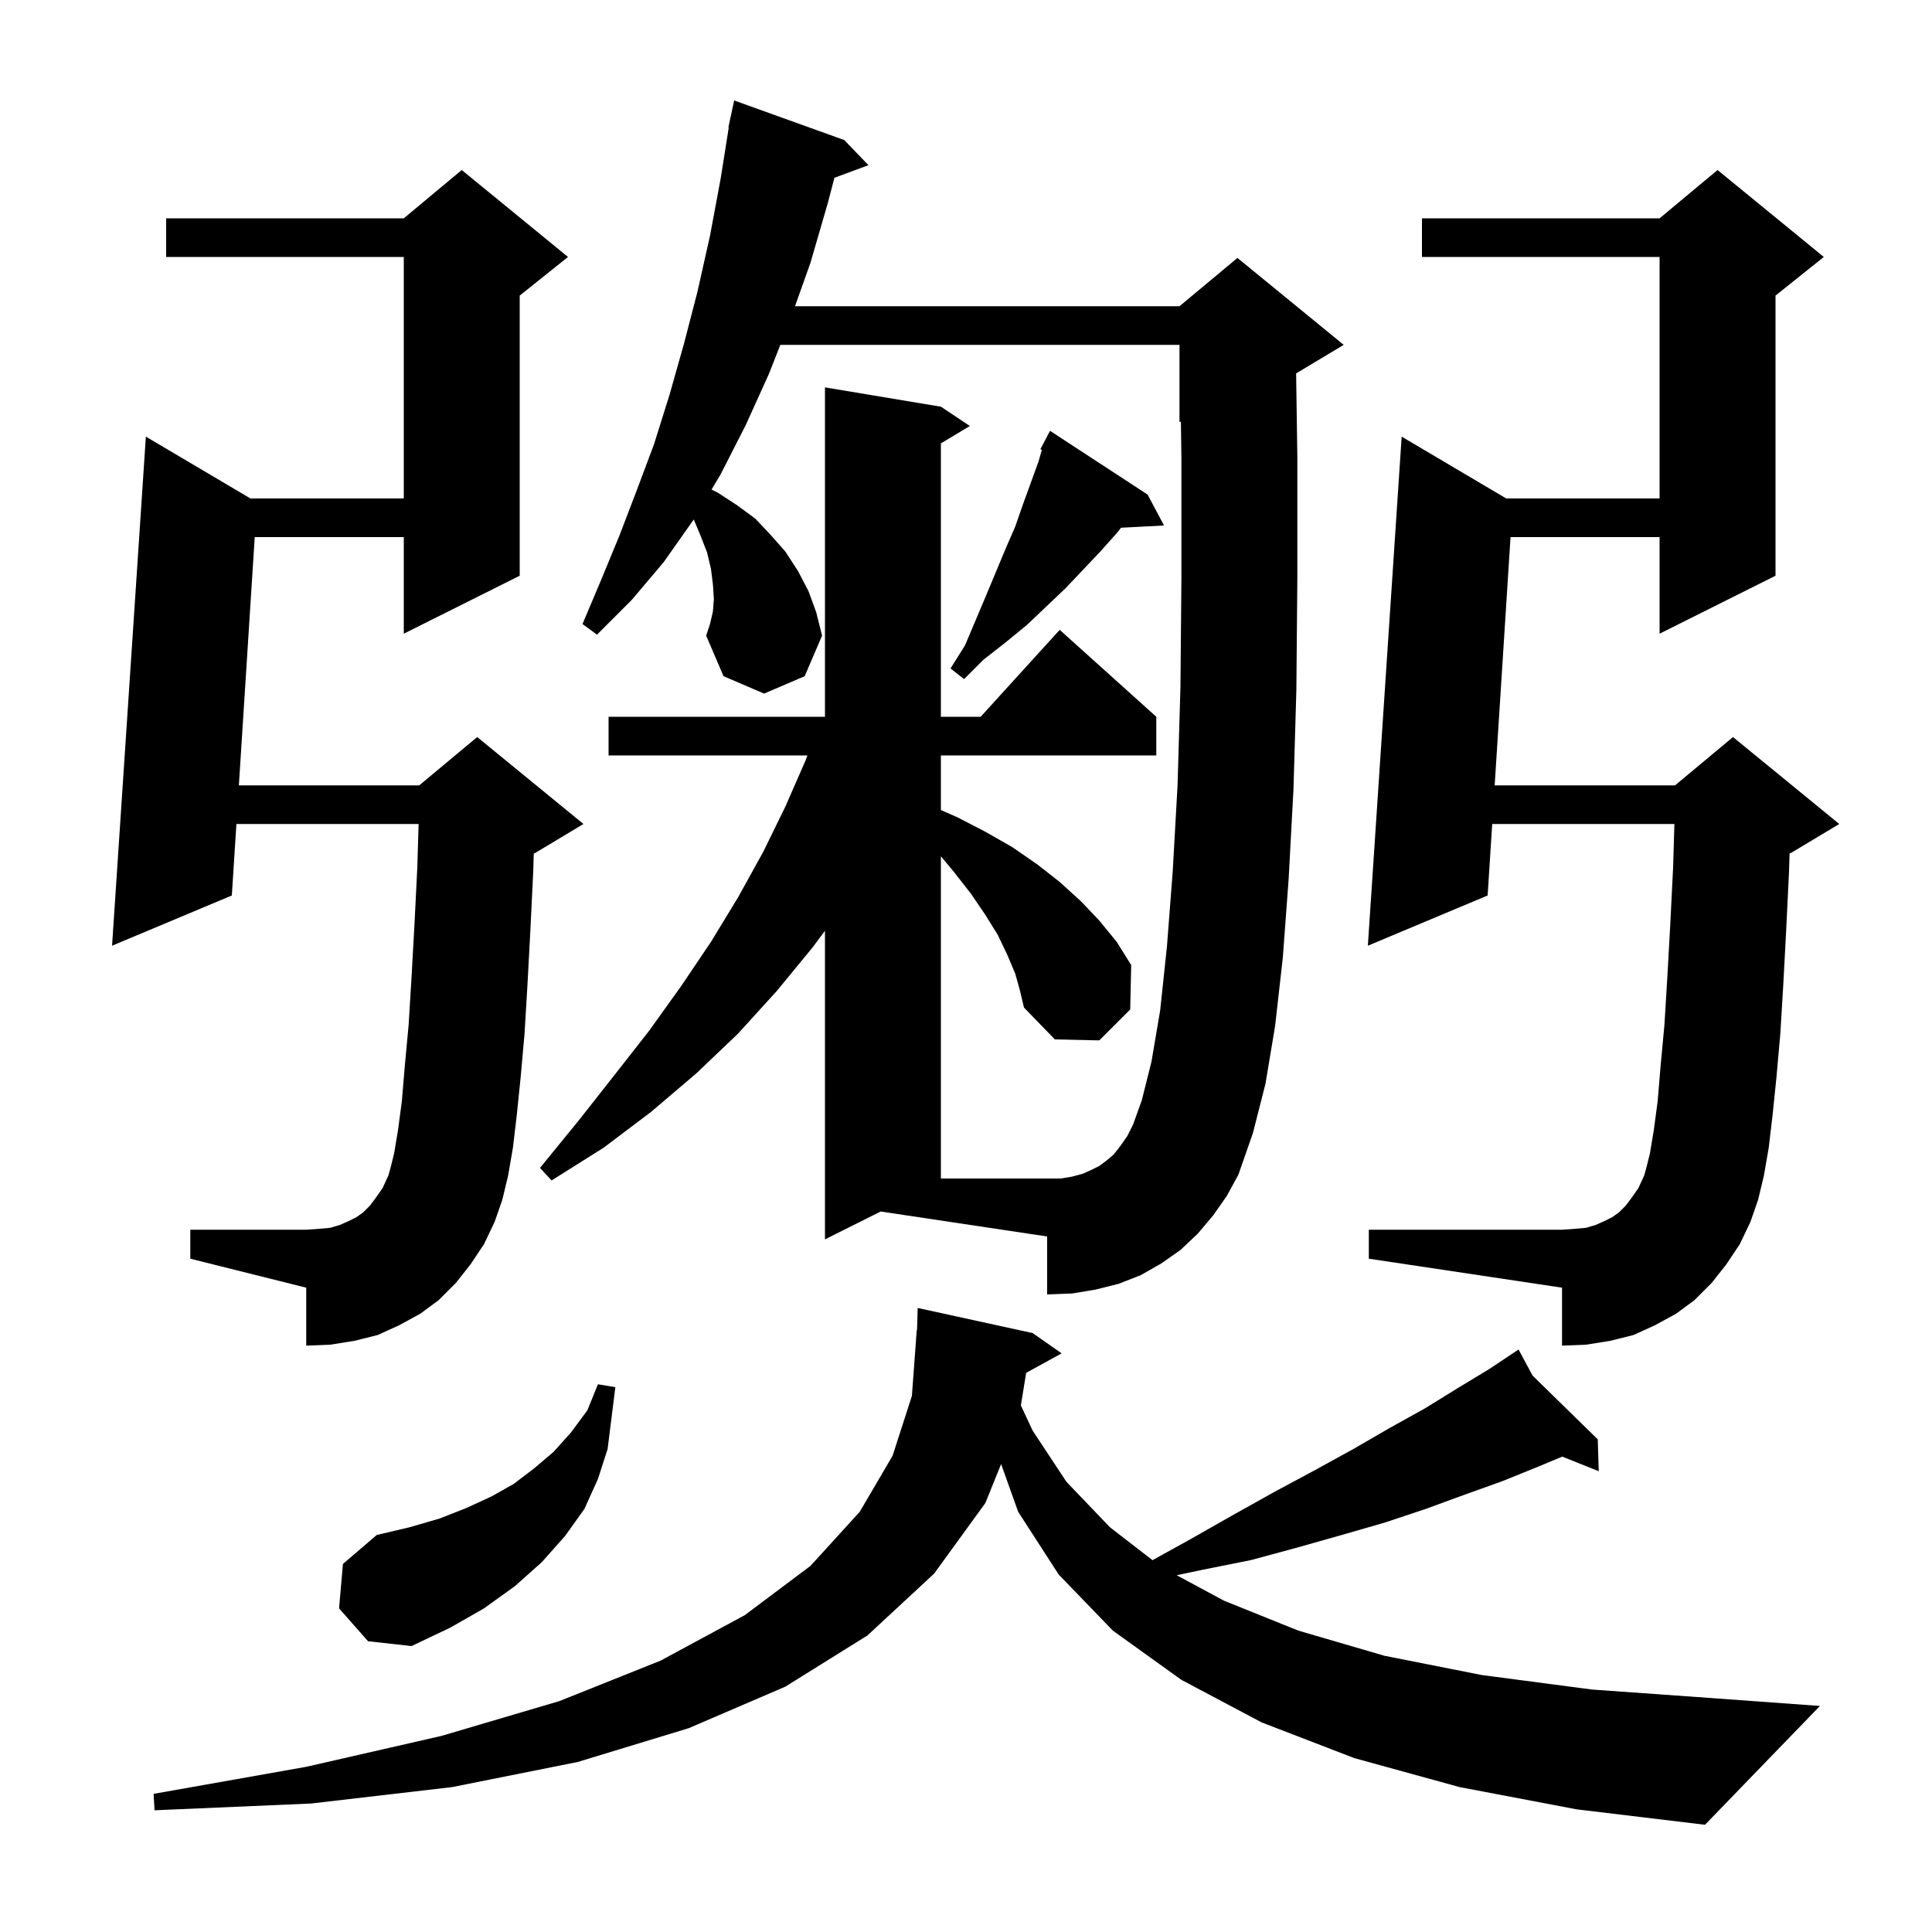 <svg xmlns="http://www.w3.org/2000/svg" xmlns:xlink="http://www.w3.org/1999/xlink" version="1.1" baseProfile="full" viewBox="0 0 200 200" width="200" height="200">
<g fill="black">
<path d="M 151.1 185.0 L 140.2 182.0 L 130.6 178.3 L 122.3 173.9 L 115.2 168.8 L 109.6 163.0 L 105.4 156.5 L 103.635 151.559 L 102.0 155.6 L 96.7 162.9 L 89.8 169.3 L 81.3 174.6 L 71.3 178.9 L 59.8 182.4 L 46.8 185.0 L 32.2 186.7 L 16.0 187.4 L 15.9 185.7 L 31.7 182.9 L 45.7 179.7 L 57.9 176.1 L 68.4 171.9 L 77.1 167.2 L 83.9 162.1 L 89.0 156.5 L 92.4 150.7 L 94.4 144.5 L 94.9 137.7 L 94.93 137.701 L 95.0 135.4 L 106.9 138.0 L 109.9 140.1 L 106.229 142.115 L 105.679 145.489 L 106.9 148.1 L 110.4 153.4 L 114.9 158.1 L 119.307 161.509 L 123.3 159.3 L 127.7 156.8 L 132.0 154.4 L 136.1 152.2 L 140.1 150.0 L 143.9 147.8 L 147.5 145.8 L 150.9 143.7 L 154.2 141.7 L 156.415 140.223 L 156.4 140.2 L 156.42 140.22 L 157.2 139.7 L 158.654 142.404 L 165.4 149.0 L 165.5 152.3 L 161.724 150.79 L 159.3 151.8 L 155.6 153.3 L 151.7 154.7 L 147.6 156.2 L 143.4 157.6 L 138.9 158.9 L 134.3 160.2 L 129.5 161.5 L 124.5 162.5 L 121.813 163.068 L 126.7 165.7 L 134.4 168.8 L 143.3 171.4 L 153.4 173.4 L 164.8 174.9 L 177.4 175.8 L 188.4 176.6 L 176.5 188.9 L 163.2 187.3 Z M 35.1 166.5 L 35.5 161.9 L 39.0 158.9 L 42.4 158.1 L 45.5 157.2 L 48.3 156.1 L 50.9 154.9 L 53.2 153.6 L 55.3 152.0 L 57.3 150.3 L 59.1 148.3 L 60.8 146.0 L 61.9 143.3 L 63.7 143.6 L 62.9 150.0 L 61.9 153.1 L 60.5 156.2 L 58.5 159.0 L 56.1 161.7 L 53.3 164.2 L 50.1 166.5 L 46.6 168.5 L 42.6 170.4 L 38.1 169.9 Z M 48.7 130.9 L 47.2 132.8 L 45.4 134.6 L 43.5 136.0 L 41.3 137.2 L 39.1 138.2 L 36.7 138.8 L 34.2 139.2 L 31.7 139.3 L 31.7 133.3 L 19.7 130.3 L 19.7 127.3 L 31.7 127.3 L 33.1 127.2 L 34.2 127.1 L 35.2 126.8 L 36.1 126.4 L 36.9 126.0 L 37.6 125.5 L 38.3 124.8 L 38.9 124.0 L 39.6 123.0 L 40.2 121.7 L 40.4 121.0 L 40.8 119.4 L 41.2 117.0 L 41.6 114.0 L 41.9 110.4 L 42.3 106.1 L 42.6 101.2 L 42.9 95.8 L 43.2 89.8 L 43.334 85.3 L 24.473 85.3 L 24.0 92.7 L 11.6 97.9 L 15.1 45.2 L 25.924 51.6 L 41.8 51.6 L 41.8 26.6 L 17.2 26.6 L 17.2 22.6 L 41.8 22.6 L 47.8 17.6 L 58.8 26.6 L 53.8 30.6 L 53.8 59.6 L 41.8 65.6 L 41.8 55.6 L 26.37 55.6 L 24.728 81.3 L 43.4 81.3 L 49.4 76.3 L 60.4 85.3 L 55.4 88.3 L 55.255 88.36 L 55.2 90.2 L 54.9 96.4 L 54.6 102.0 L 54.3 107.0 L 53.9 111.5 L 53.5 115.4 L 53.1 118.8 L 52.6 121.7 L 52.0 124.2 L 51.2 126.5 L 50.1 128.8 Z M 178.7 130.9 L 177.2 132.8 L 175.4 134.6 L 173.5 136.0 L 171.3 137.2 L 169.1 138.2 L 166.7 138.8 L 164.2 139.2 L 161.7 139.3 L 161.7 133.3 L 141.7 130.3 L 141.7 127.3 L 161.7 127.3 L 163.1 127.2 L 164.2 127.1 L 165.2 126.8 L 166.1 126.4 L 166.9 126.0 L 167.6 125.5 L 168.3 124.8 L 168.9 124.0 L 169.6 123.0 L 170.2 121.7 L 170.4 121.0 L 170.8 119.4 L 171.2 117.0 L 171.6 114.0 L 171.9 110.4 L 172.3 106.1 L 172.6 101.2 L 172.9 95.8 L 173.2 89.8 L 173.334 85.3 L 154.473 85.3 L 154.0 92.7 L 141.6 97.9 L 145.1 45.2 L 155.924 51.6 L 171.8 51.6 L 171.8 26.6 L 147.2 26.6 L 147.2 22.6 L 171.8 22.6 L 177.8 17.6 L 188.8 26.6 L 183.8 30.6 L 183.8 59.6 L 171.8 65.6 L 171.8 55.6 L 156.37 55.6 L 154.728 81.3 L 173.4 81.3 L 179.4 76.3 L 190.4 85.3 L 185.4 88.3 L 185.255 88.36 L 185.2 90.2 L 184.9 96.4 L 184.6 102.0 L 184.3 107.0 L 183.9 111.5 L 183.5 115.4 L 183.1 118.8 L 182.6 121.7 L 182.0 124.2 L 181.2 126.5 L 180.1 128.8 Z M 73.8 63.3 L 73.9 62.0 L 73.8 60.5 L 73.6 58.9 L 73.2 57.2 L 72.5 55.4 L 71.815 53.774 L 71.8 53.8 L 68.7 58.2 L 65.4 62.1 L 61.8 65.7 L 60.3 64.6 L 62.2 60.1 L 64.1 55.5 L 65.9 50.8 L 67.7 46.0 L 69.3 40.9 L 70.8 35.6 L 72.2 30.2 L 73.5 24.4 L 74.6 18.5 L 75.441 13.204 L 75.4 13.2 L 75.559 12.457 L 75.6 12.2 L 75.614 12.203 L 76.0 10.4 L 87.4 14.5 L 89.9 17.1 L 86.379 18.404 L 85.7 21.0 L 83.9 27.2 L 82.298 31.7 L 122.1 31.7 L 128.1 26.7 L 139.1 35.7 L 134.174 38.656 L 134.3 47.3 L 134.3 59.9 L 134.2 71.4 L 133.9 81.7 L 133.4 91.0 L 132.8 99.1 L 132.0 106.2 L 131.0 112.2 L 129.7 117.3 L 128.2 121.6 L 127.0 123.8 L 125.6 125.8 L 124.0 127.7 L 122.2 129.4 L 120.2 130.8 L 118.1 132.0 L 115.8 132.9 L 113.4 133.5 L 111.0 133.9 L 108.4 134.0 L 108.4 128.0 L 91.169 125.415 L 85.4 128.3 L 85.4 96.354 L 84.1 98.1 L 80.4 102.6 L 76.4 107.0 L 72.1 111.1 L 67.4 115.1 L 62.5 118.8 L 57.1 122.2 L 55.9 120.9 L 59.9 116.0 L 63.6 111.3 L 67.2 106.7 L 70.5 102.1 L 73.6 97.5 L 76.4 92.9 L 79.0 88.2 L 81.3 83.5 L 83.4 78.7 L 83.58 78.2 L 63.0 78.2 L 63.0 74.2 L 85.4 74.2 L 85.4 40.1 L 97.4 42.1 L 100.4 44.1 L 97.4 45.9 L 97.4 74.2 L 101.518 74.2 L 109.7 65.2 L 119.7 74.2 L 119.7 78.2 L 97.4 78.2 L 97.4 83.856 L 99.1 84.6 L 102.0 86.1 L 104.8 87.7 L 107.4 89.5 L 109.7 91.3 L 111.9 93.3 L 113.8 95.3 L 115.6 97.5 L 117.1 99.9 L 117.0 104.5 L 113.8 107.7 L 109.2 107.6 L 106.0 104.3 L 105.6 102.6 L 105.1 100.8 L 104.3 98.9 L 103.3 96.8 L 102.0 94.7 L 100.5 92.5 L 98.7 90.2 L 97.4 88.64 L 97.4 122.0 L 109.8 122.0 L 111.0 121.8 L 112.1 121.5 L 113.0 121.1 L 113.8 120.7 L 114.6 120.1 L 115.3 119.5 L 116.0 118.6 L 116.7 117.6 L 117.3 116.4 L 118.2 113.9 L 119.2 109.9 L 120.1 104.6 L 120.8 98.0 L 121.4 90.2 L 121.9 81.3 L 122.2 71.1 L 122.3 59.8 L 122.3 47.4 L 122.245 43.64 L 122.1 43.7 L 122.1 35.7 L 80.779 35.7 L 79.6 38.7 L 77.2 44.0 L 74.6 49.1 L 73.659 50.68 L 74.3 51.0 L 76.3 52.3 L 78.2 53.7 L 79.8 55.4 L 81.3 57.1 L 82.6 59.1 L 83.7 61.2 L 84.5 63.4 L 85.1 65.8 L 83.3 70.0 L 79.1 71.8 L 74.9 70.0 L 73.1 65.8 L 73.5 64.6 Z M 118.8 51.2 L 120.5 54.4 L 116.056 54.63 L 115.6 55.2 L 113.9 57.1 L 110.3 60.9 L 106.3 64.7 L 104.1 66.5 L 101.8 68.3 L 99.8 70.3 L 98.4 69.2 L 99.9 66.8 L 102.1 61.6 L 104.1 56.8 L 105.1 54.5 L 105.9 52.2 L 107.5 47.8 L 107.853 46.565 L 107.7 46.5 L 108.075 45.788 L 108.1 45.7 L 108.117 45.709 L 108.7 44.6 Z " />
</g>
</svg>
